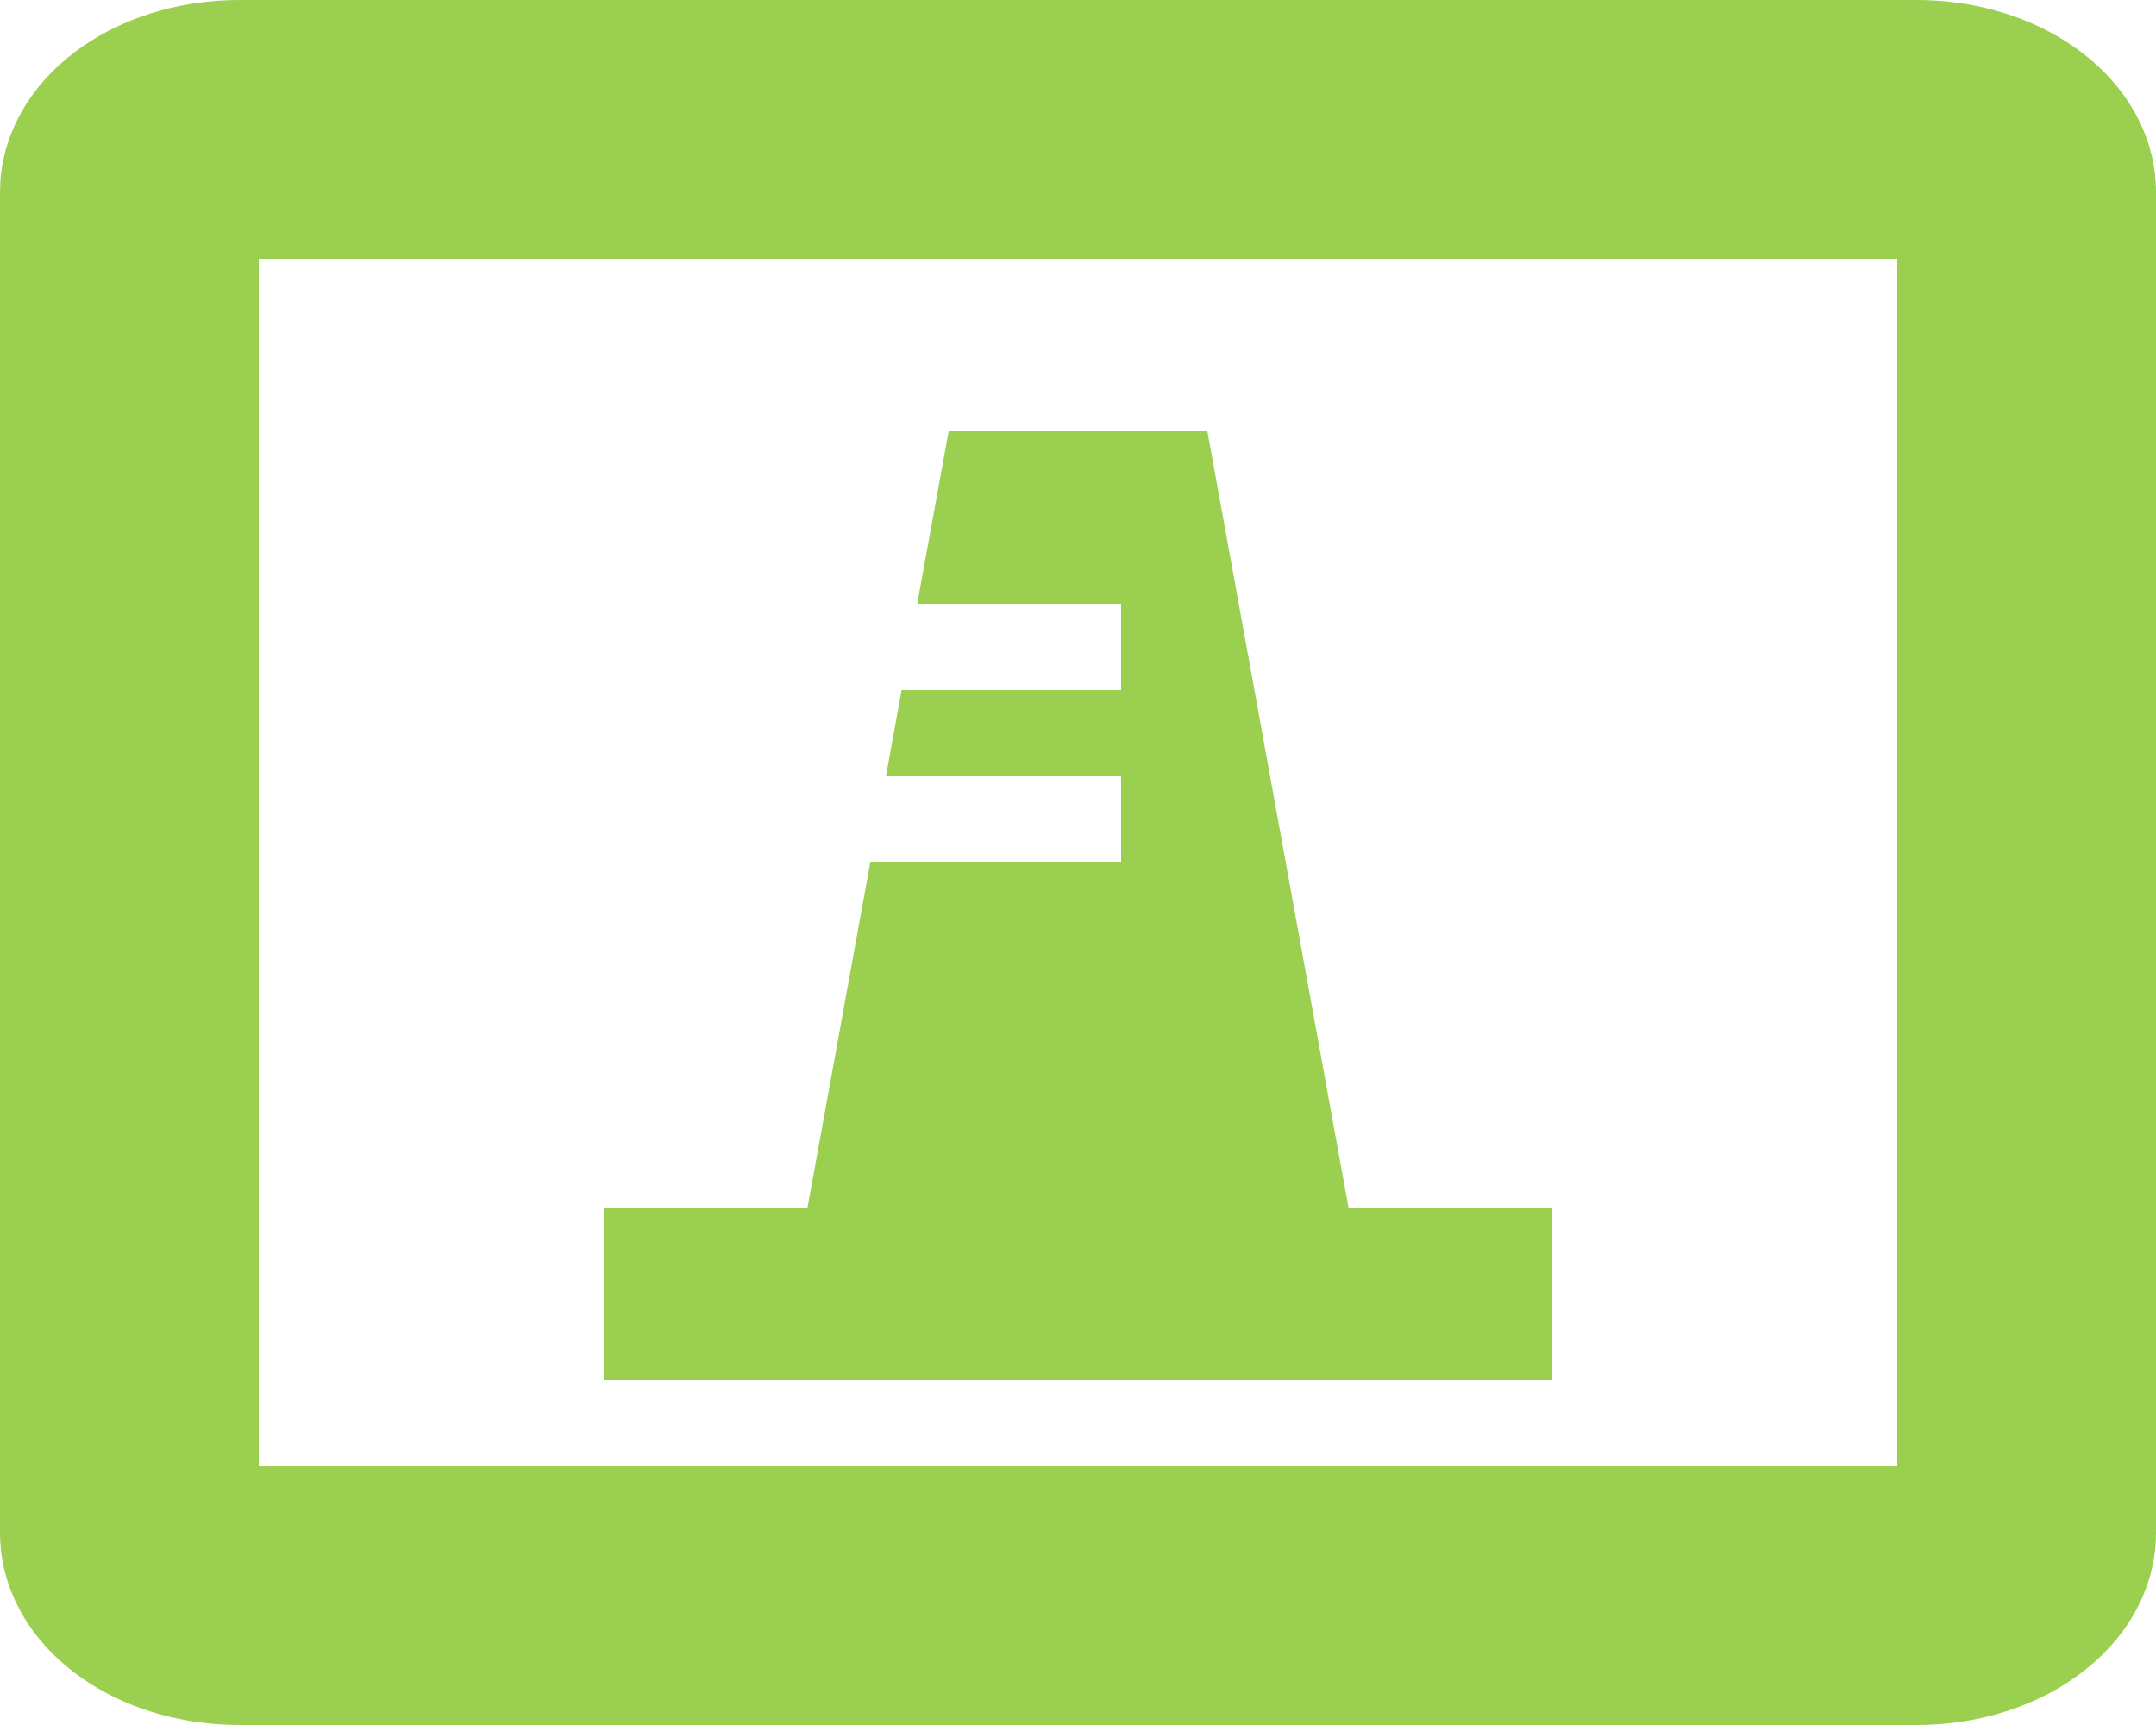 <?xml version="1.0" encoding="UTF-8"?>
<svg width="25px" height="20px" viewBox="0 0 25 20" version="1.1" xmlns="http://www.w3.org/2000/svg" xmlns:xlink="http://www.w3.org/1999/xlink">
    <!-- Generator: Sketch 44.1 (41455) - http://www.bohemiancoding.com/sketch -->
    <title>Project type</title>
    <desc>Created with Sketch.</desc>
    <defs></defs>
    <g id="Page-1" stroke="none" stroke-width="1" fill="none" fill-rule="evenodd">
        <g id="PROJECTS---view-project" transform="translate(-771, -150)">
            <g id="Project-on-click" transform="translate(299, 0)">
                <g id="project-detail" transform="translate(472, 100)">
                    <g id="Project-type" transform="translate(0, 50)">
                        <path d="M23.5,17.778 L23.5,2.222 C23.5,1.911 22.986,1.5 22.222,1.5 L2.778,1.5 C2.014,1.5 1.5,1.911 1.5,2.222 L1.5,17.778 C1.5,18.089 2.014,18.5 2.778,18.5 L22.222,18.5 C22.986,18.5 23.5,18.089 23.5,17.778 Z" id="Combined-Shape" stroke="#9BCF50" stroke-width="3"></path>
                        <rect id="Rectangle-2" fill="#9BCF50" fill-rule="evenodd" x="7" y="14" width="11" height="2"></rect>
                        <path d="M10.273,9 L10.455,8 L13,8 L13,7 L10.636,7 L11,5 L14,5 L16,16 L9,16 L10.091,10 L13,10 L13,9 L10.273,9 Z" id="Combined-Shape" fill="#9BCF50" fill-rule="evenodd"></path>
                    </g>
                </g>
            </g>
        </g>
    </g>
</svg>